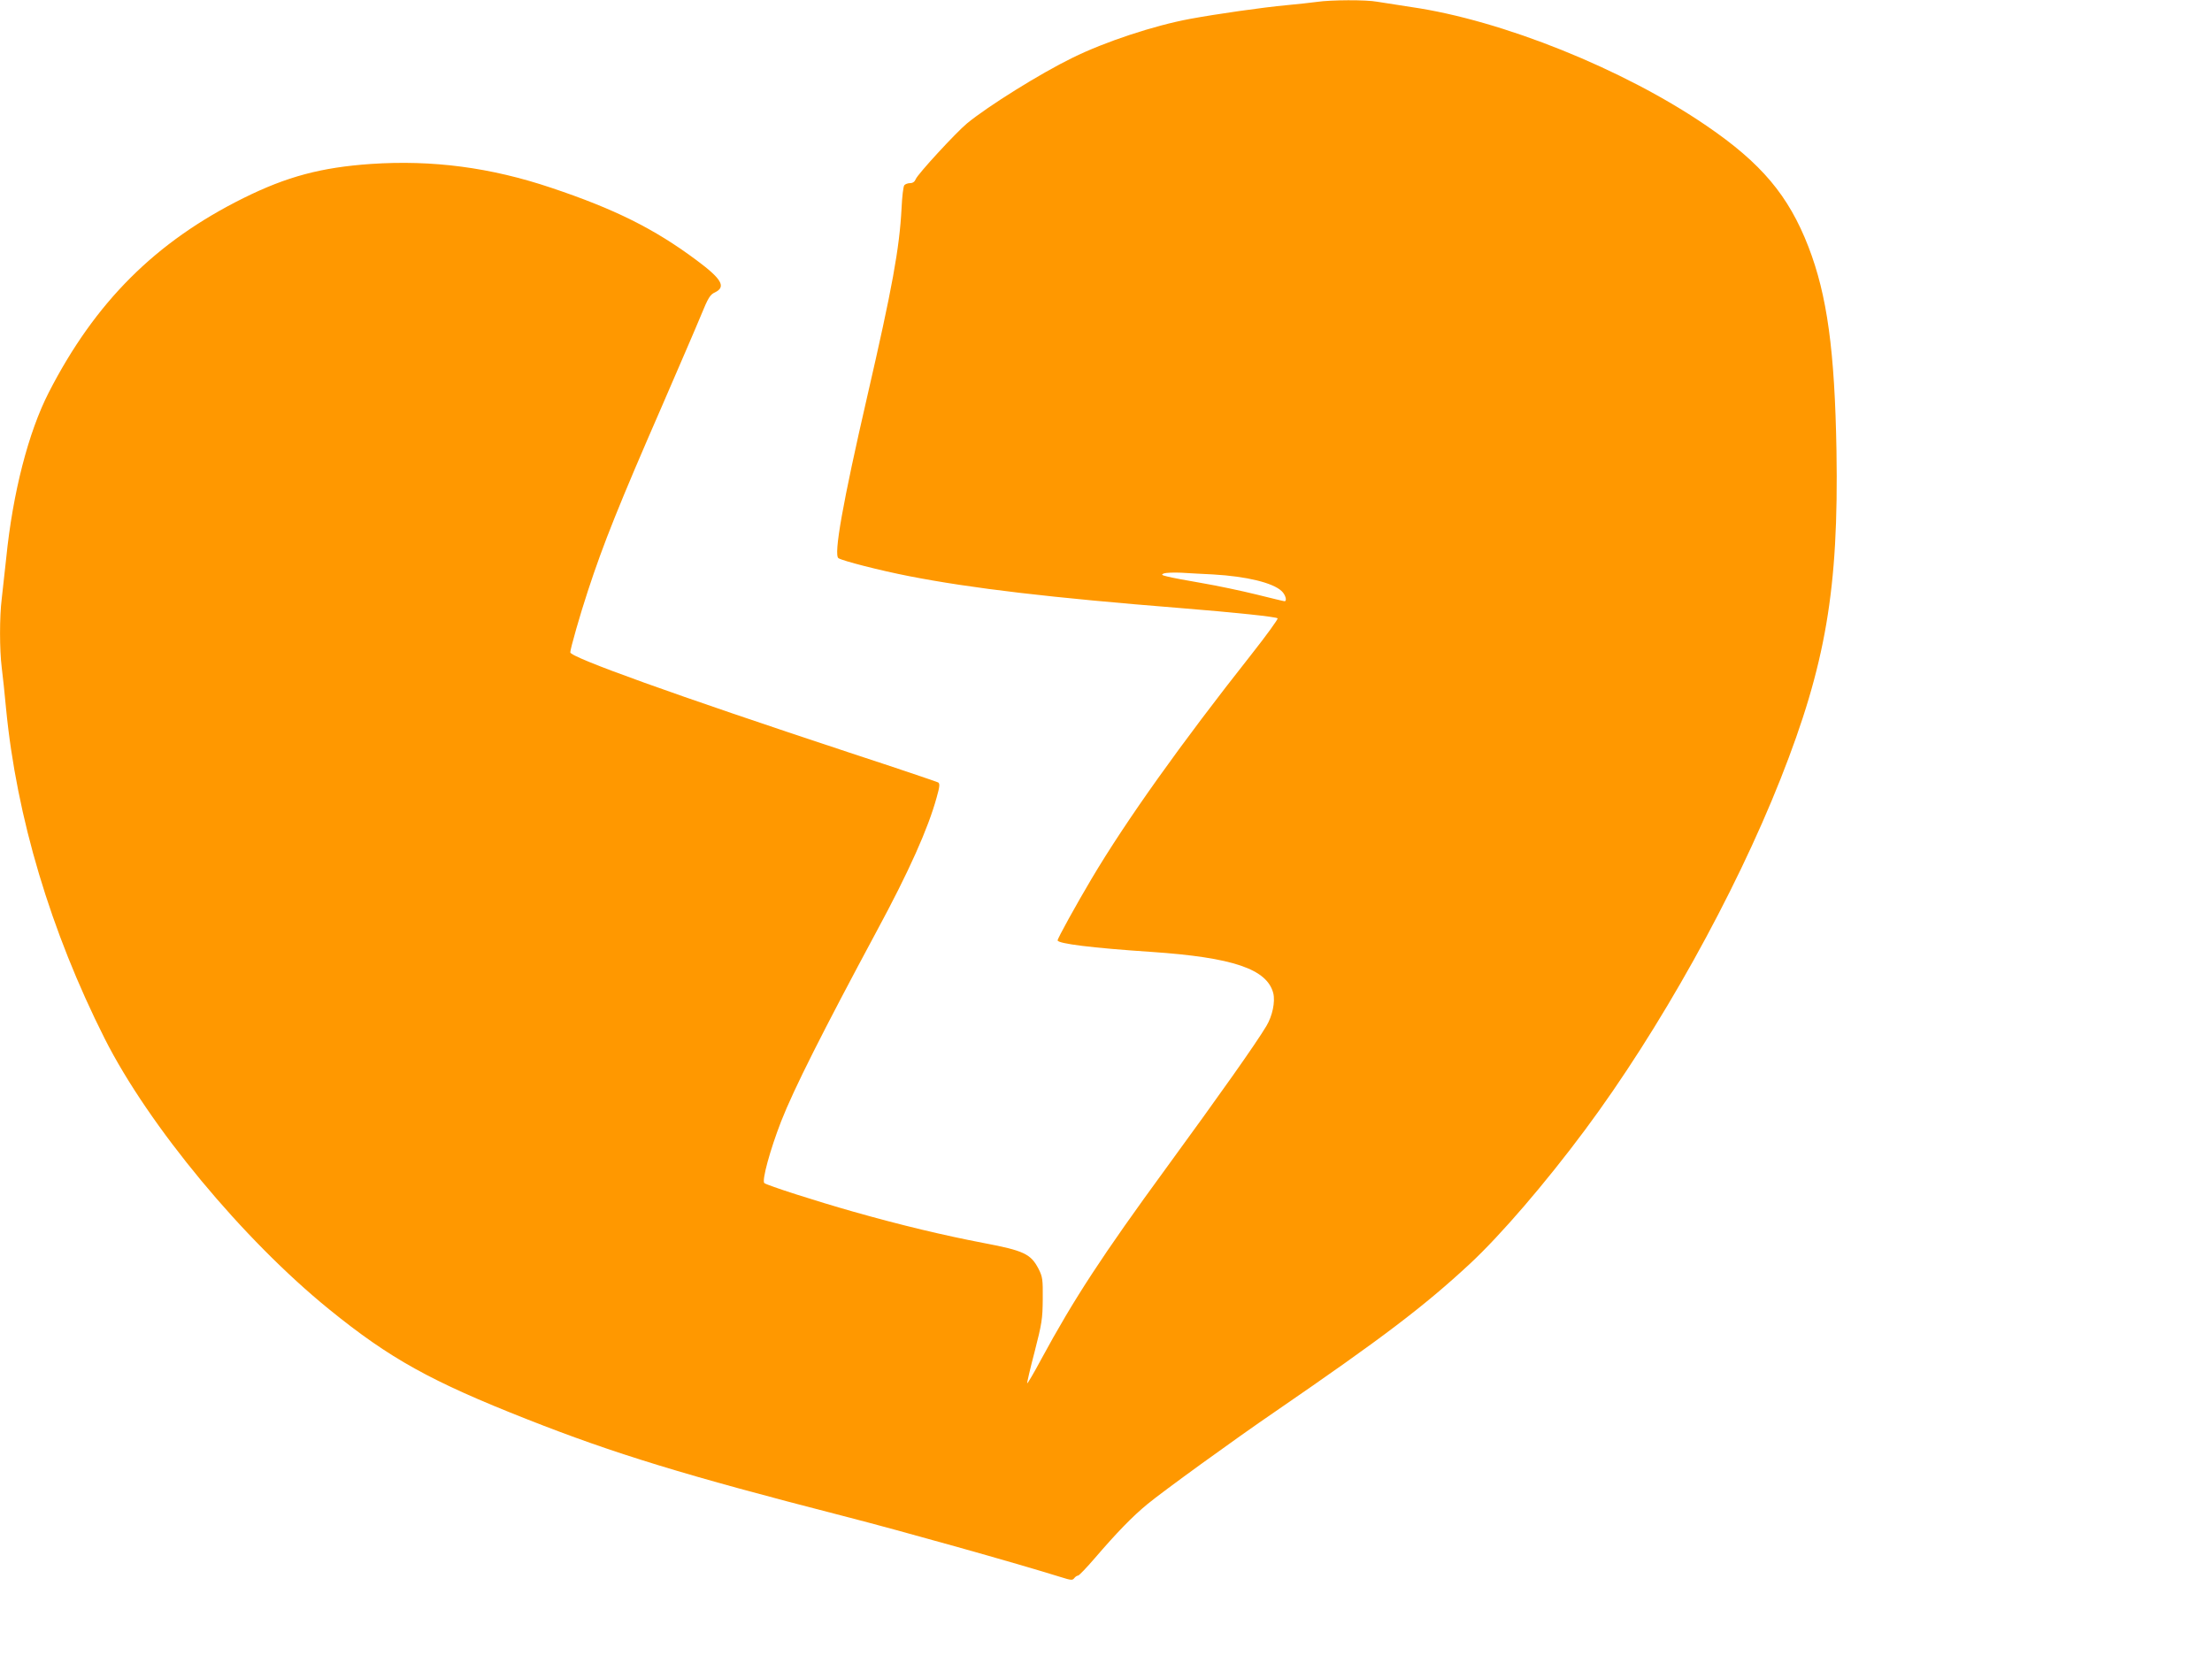 <?xml version="1.0" standalone="no"?>
<!DOCTYPE svg PUBLIC "-//W3C//DTD SVG 20010904//EN"
 "http://www.w3.org/TR/2001/REC-SVG-20010904/DTD/svg10.dtd">
<svg version="1.0" xmlns="http://www.w3.org/2000/svg"
 width="1280pt" height="958pt" viewBox="0 0 1280 958"
 preserveAspectRatio="xMidYMid meet">
<g transform="translate(0,958) scale(0.1,-0.1)"
fill="#ff9800" stroke="none">
<path d="M7620 9569 c-30 -4 -109 -13 -175 -19 -140 -13 -405 -51 -557 -79
-211 -39 -495 -133 -683 -226 -186 -91 -486 -278 -609 -379 -64 -53 -286 -294
-297 -323 -6 -15 -17 -23 -33 -23 -13 0 -28 -6 -33 -12 -6 -7 -13 -67 -16
-133 -12 -232 -54 -462 -198 -1087 -143 -621 -196 -921 -167 -939 26 -16 240
-71 409 -104 363 -71 823 -125 1574 -185 310 -25 548 -50 558 -59 4 -4 -65
-99 -154 -212 -405 -513 -722 -958 -921 -1293 -89 -150 -198 -347 -198 -359 0
-19 199 -44 545 -67 469 -32 667 -99 703 -239 12 -50 -5 -132 -40 -190 -63
-105 -263 -388 -579 -821 -369 -505 -534 -757 -724 -1108 -42 -79 -79 -141
-81 -139 -2 2 17 84 43 183 42 164 46 189 47 304 1 115 -1 129 -24 175 -45 87
-85 106 -317 150 -230 44 -478 103 -753 181 -222 63 -499 152 -517 166 -16 13
33 192 97 357 74 189 241 520 553 1101 187 346 298 595 347 774 18 63 19 80 9
87 -7 4 -240 83 -518 174 -1001 331 -1611 550 -1611 579 0 20 57 220 102 356
89 272 181 502 431 1075 95 220 196 453 223 519 42 103 53 121 82 134 65 32
38 78 -109 187 -243 181 -472 295 -839 418 -351 118 -687 162 -1044 138 -287
-20 -486 -73 -736 -197 -510 -253 -860 -603 -1128 -1126 -118 -231 -208 -580
-246 -958 -9 -85 -21 -191 -26 -236 -13 -103 -13 -295 0 -398 6 -45 17 -151
25 -237 61 -630 258 -1290 571 -1911 255 -505 800 -1162 1299 -1567 351 -285
589 -417 1145 -636 504 -199 916 -325 1830 -560 346 -89 1000 -273 1260 -354
57 -18 66 -19 76 -6 6 8 16 15 22 15 6 0 50 46 99 103 122 142 215 239 303
311 87 72 500 372 740 536 623 428 862 610 1127 856 177 165 436 466 665 774
430 578 866 1360 1132 2033 261 660 336 1099 323 1897 -10 581 -54 901 -162
1181 -115 297 -272 484 -590 701 -479 328 -1183 611 -1707 687 -78 12 -168 26
-199 31 -64 12 -268 11 -349 -1z m-600 -3314 c193 -11 345 -48 396 -96 23 -21
33 -59 17 -59 -5 0 -78 18 -163 39 -85 21 -227 51 -315 66 -88 15 -178 32
-200 38 -34 8 -37 11 -20 18 11 4 56 6 100 4 44 -3 127 -7 185 -10z"/>
</g>
</svg>
